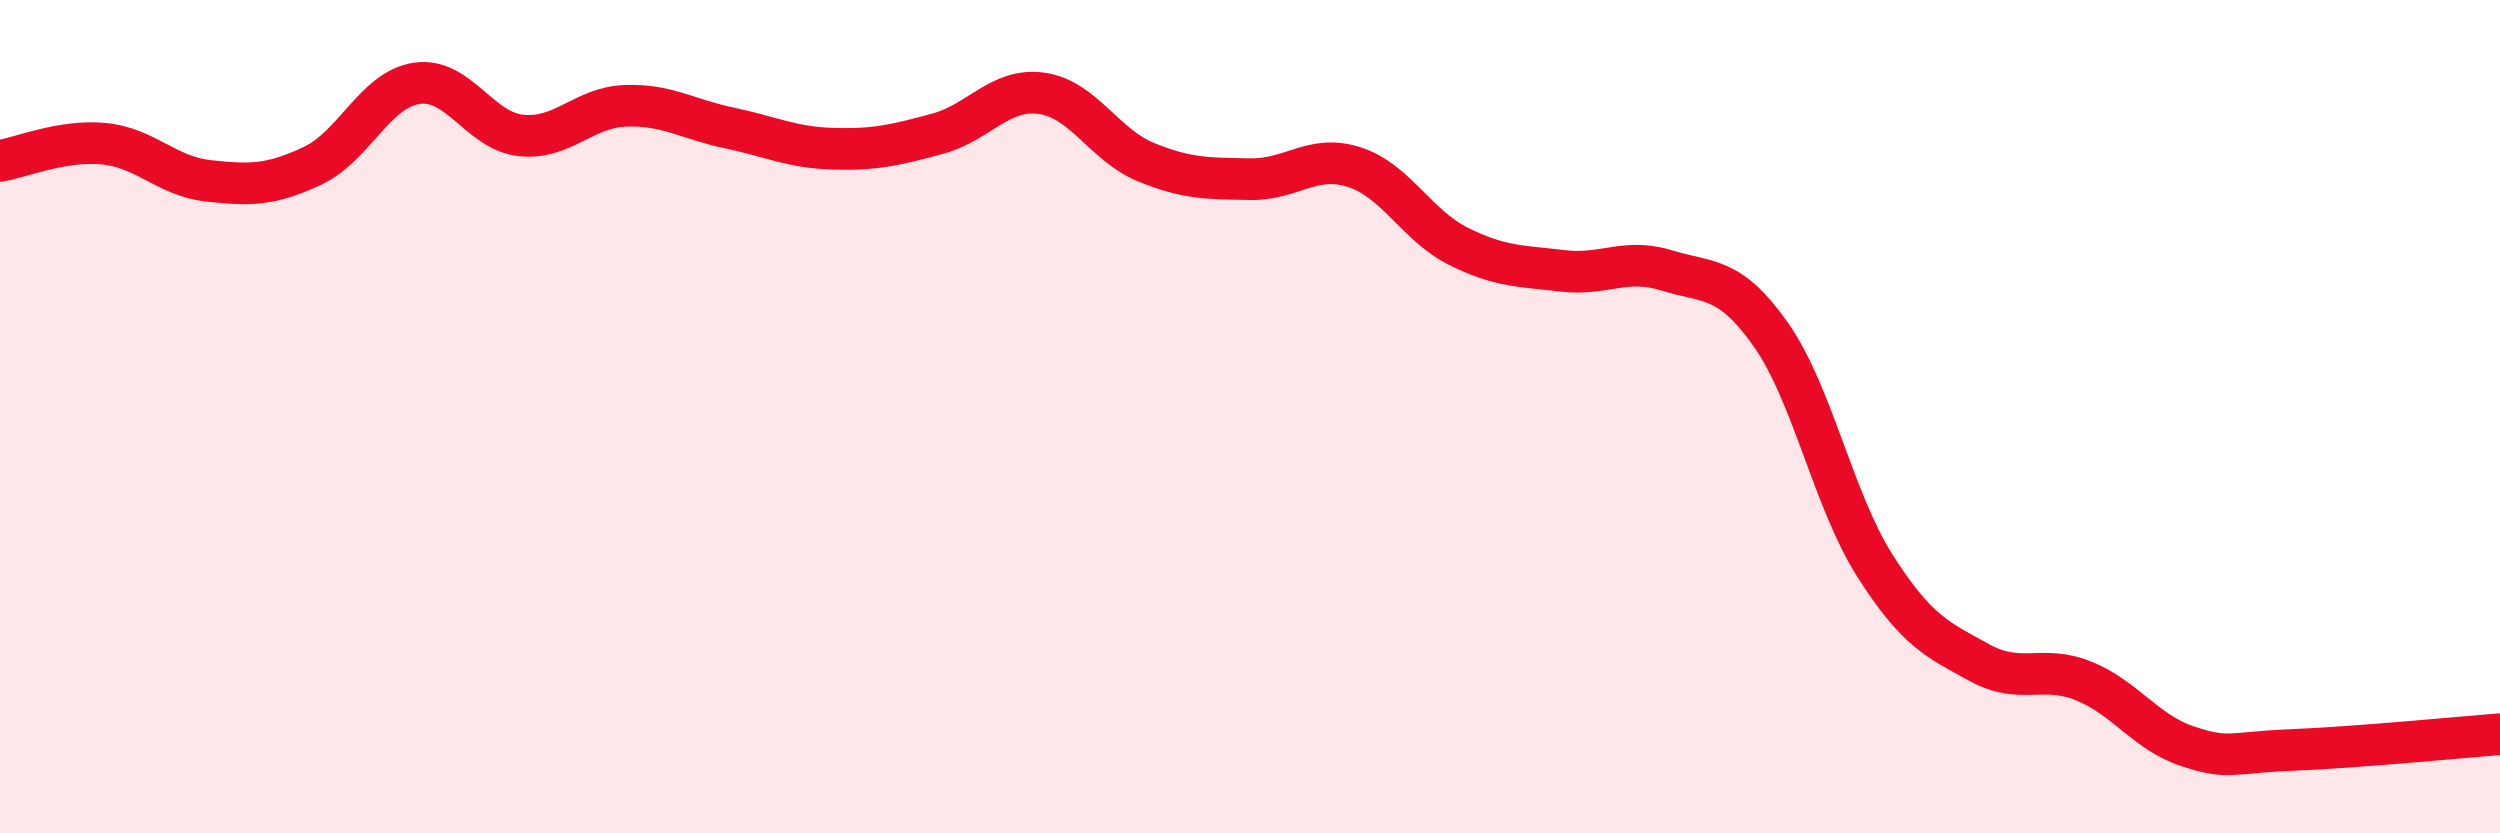 
    <svg width="60" height="20" viewBox="0 0 60 20" xmlns="http://www.w3.org/2000/svg">
      <path
        d="M 0,3.86 C 0.5,3.78 1.5,3.35 2.5,3.45 C 3.5,3.55 4,4.23 5,4.34 C 6,4.45 6.5,4.45 7.5,3.98 C 8.5,3.51 9,2.15 10,2 C 11,1.85 11.5,3.14 12.5,3.25 C 13.5,3.36 14,2.58 15,2.54 C 16,2.5 16.5,2.86 17.5,3.07 C 18.5,3.28 19,3.54 20,3.57 C 21,3.6 21.5,3.48 22.5,3.21 C 23.5,2.94 24,2.1 25,2.24 C 26,2.38 26.5,3.48 27.5,3.89 C 28.5,4.3 29,4.28 30,4.3 C 31,4.32 31.5,3.69 32.5,4.01 C 33.5,4.33 34,5.41 35,5.91 C 36,6.41 36.5,6.38 37.5,6.5 C 38.5,6.62 39,6.18 40,6.49 C 41,6.8 41.5,6.61 42.5,8.03 C 43.5,9.45 44,12.01 45,13.58 C 46,15.15 46.5,15.35 47.5,15.9 C 48.5,16.45 49,15.94 50,16.34 C 51,16.74 51.5,17.58 52.5,17.91 C 53.5,18.24 53.5,18.06 55,18 C 56.5,17.94 59,17.7 60,17.62L60 20L0 20Z"
        fill="#EB0A25"
        opacity="0.1"
        stroke-linecap="round"
        stroke-linejoin="round"
      />
      <path
        d="M 0,3.86 C 0.5,3.78 1.5,3.35 2.5,3.45 C 3.5,3.55 4,4.23 5,4.34 C 6,4.45 6.5,4.45 7.5,3.98 C 8.5,3.51 9,2.15 10,2 C 11,1.85 11.5,3.14 12.5,3.25 C 13.5,3.36 14,2.58 15,2.54 C 16,2.5 16.5,2.86 17.5,3.07 C 18.5,3.28 19,3.54 20,3.57 C 21,3.6 21.5,3.48 22.5,3.21 C 23.5,2.94 24,2.1 25,2.24 C 26,2.38 26.5,3.48 27.5,3.89 C 28.5,4.3 29,4.28 30,4.3 C 31,4.32 31.5,3.69 32.5,4.01 C 33.5,4.33 34,5.41 35,5.91 C 36,6.41 36.5,6.38 37.5,6.5 C 38.5,6.62 39,6.18 40,6.49 C 41,6.8 41.5,6.61 42.5,8.03 C 43.5,9.45 44,12.01 45,13.58 C 46,15.15 46.5,15.35 47.5,15.9 C 48.5,16.45 49,15.94 50,16.34 C 51,16.74 51.5,17.58 52.5,17.91 C 53.5,18.24 53.5,18.06 55,18 C 56.5,17.94 59,17.7 60,17.62"
        stroke="#EB0A25"
        stroke-width="1"
        fill="none"
        stroke-linecap="round"
        stroke-linejoin="round"
      />
    </svg>
  